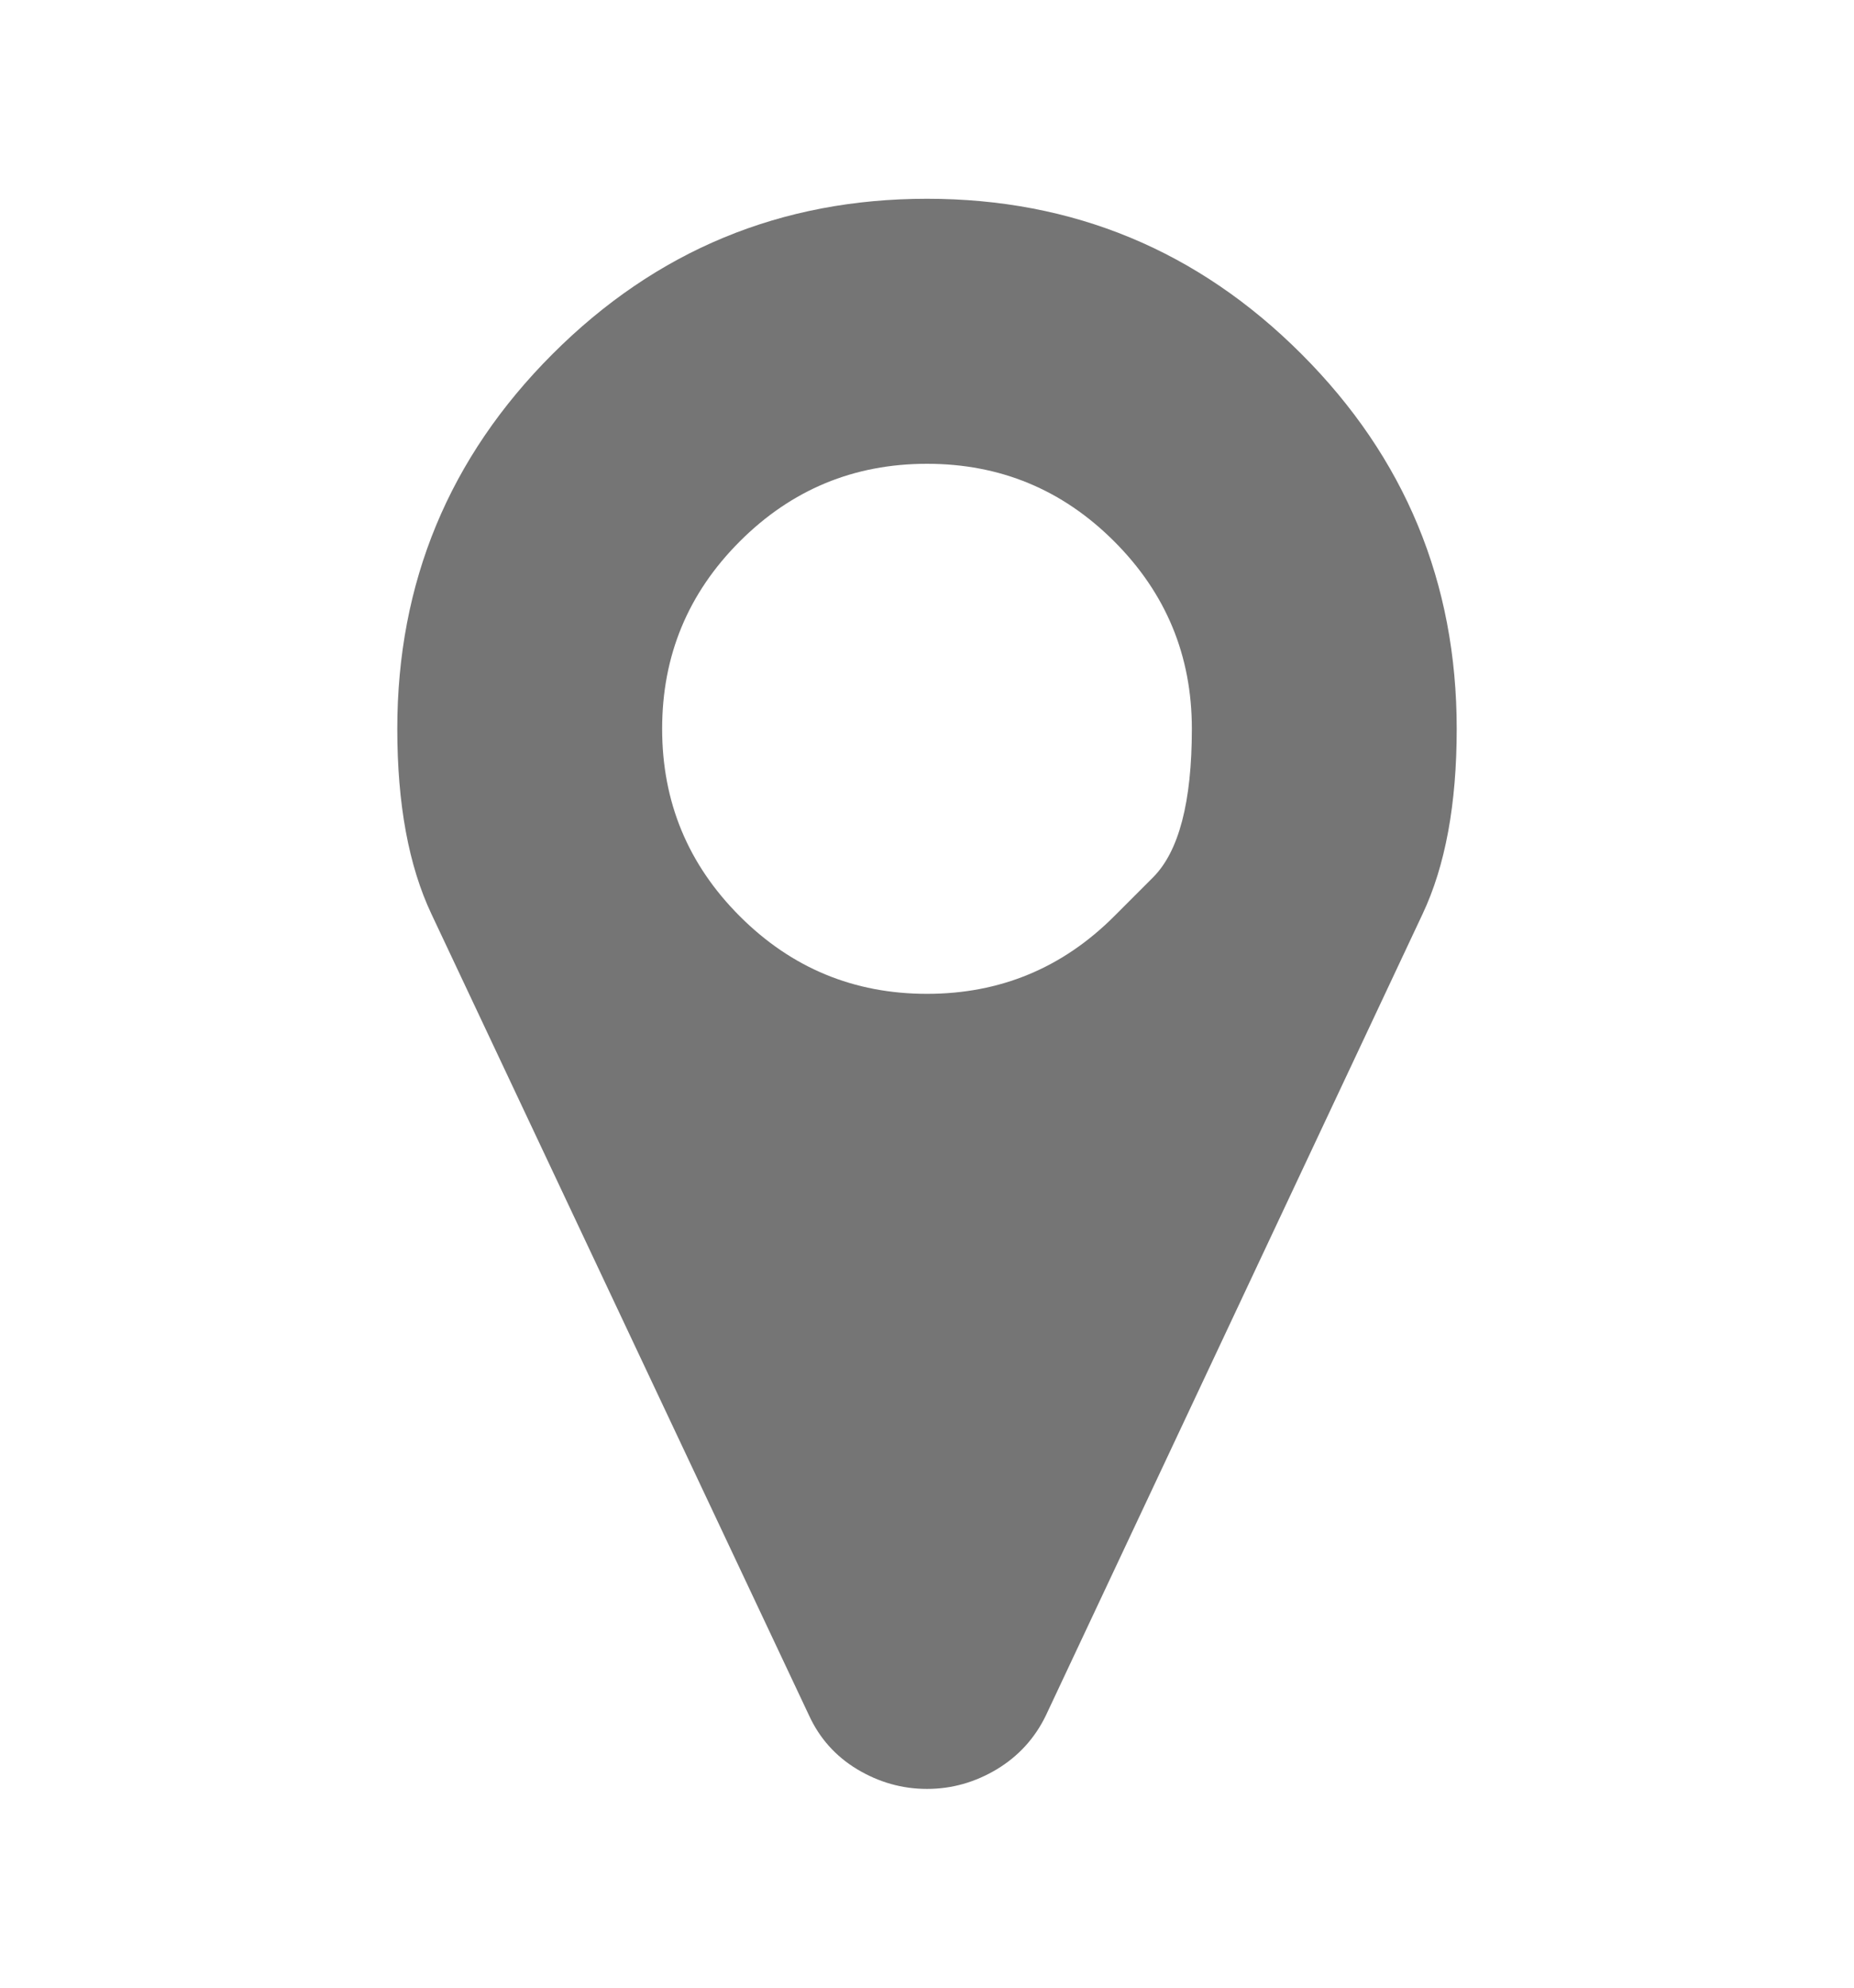 <svg width="14" height="15" viewBox="0 0 14 15" fill="none" xmlns="http://www.w3.org/2000/svg">
<path d="M8.414 6.914C8.414 6.914 8.512 6.816 8.707 6.621C8.902 6.426 9 6.052 9 5.5C9 4.948 8.805 4.477 8.414 4.086C8.023 3.695 7.552 3.5 7 3.5C6.448 3.5 5.977 3.695 5.586 4.086C5.195 4.477 5 4.948 5 5.5C5 6.052 5.195 6.523 5.586 6.914C5.977 7.305 6.448 7.5 7 7.5C7.552 7.5 8.023 7.305 8.414 6.914ZM11 5.5C11 6.068 10.914 6.534 10.742 6.898L7.898 12.945C7.815 13.117 7.691 13.253 7.527 13.352C7.363 13.45 7.188 13.5 7 13.5C6.812 13.5 6.637 13.45 6.473 13.352C6.309 13.253 6.188 13.117 6.109 12.945L3.258 6.898C3.086 6.534 3 6.068 3 5.5C3 4.396 3.391 3.453 4.172 2.672C4.953 1.891 5.896 1.5 7 1.5C8.104 1.5 9.047 1.891 9.828 2.672C10.609 3.453 11 4.396 11 5.5Z" fill="#757575"/>
</svg>
